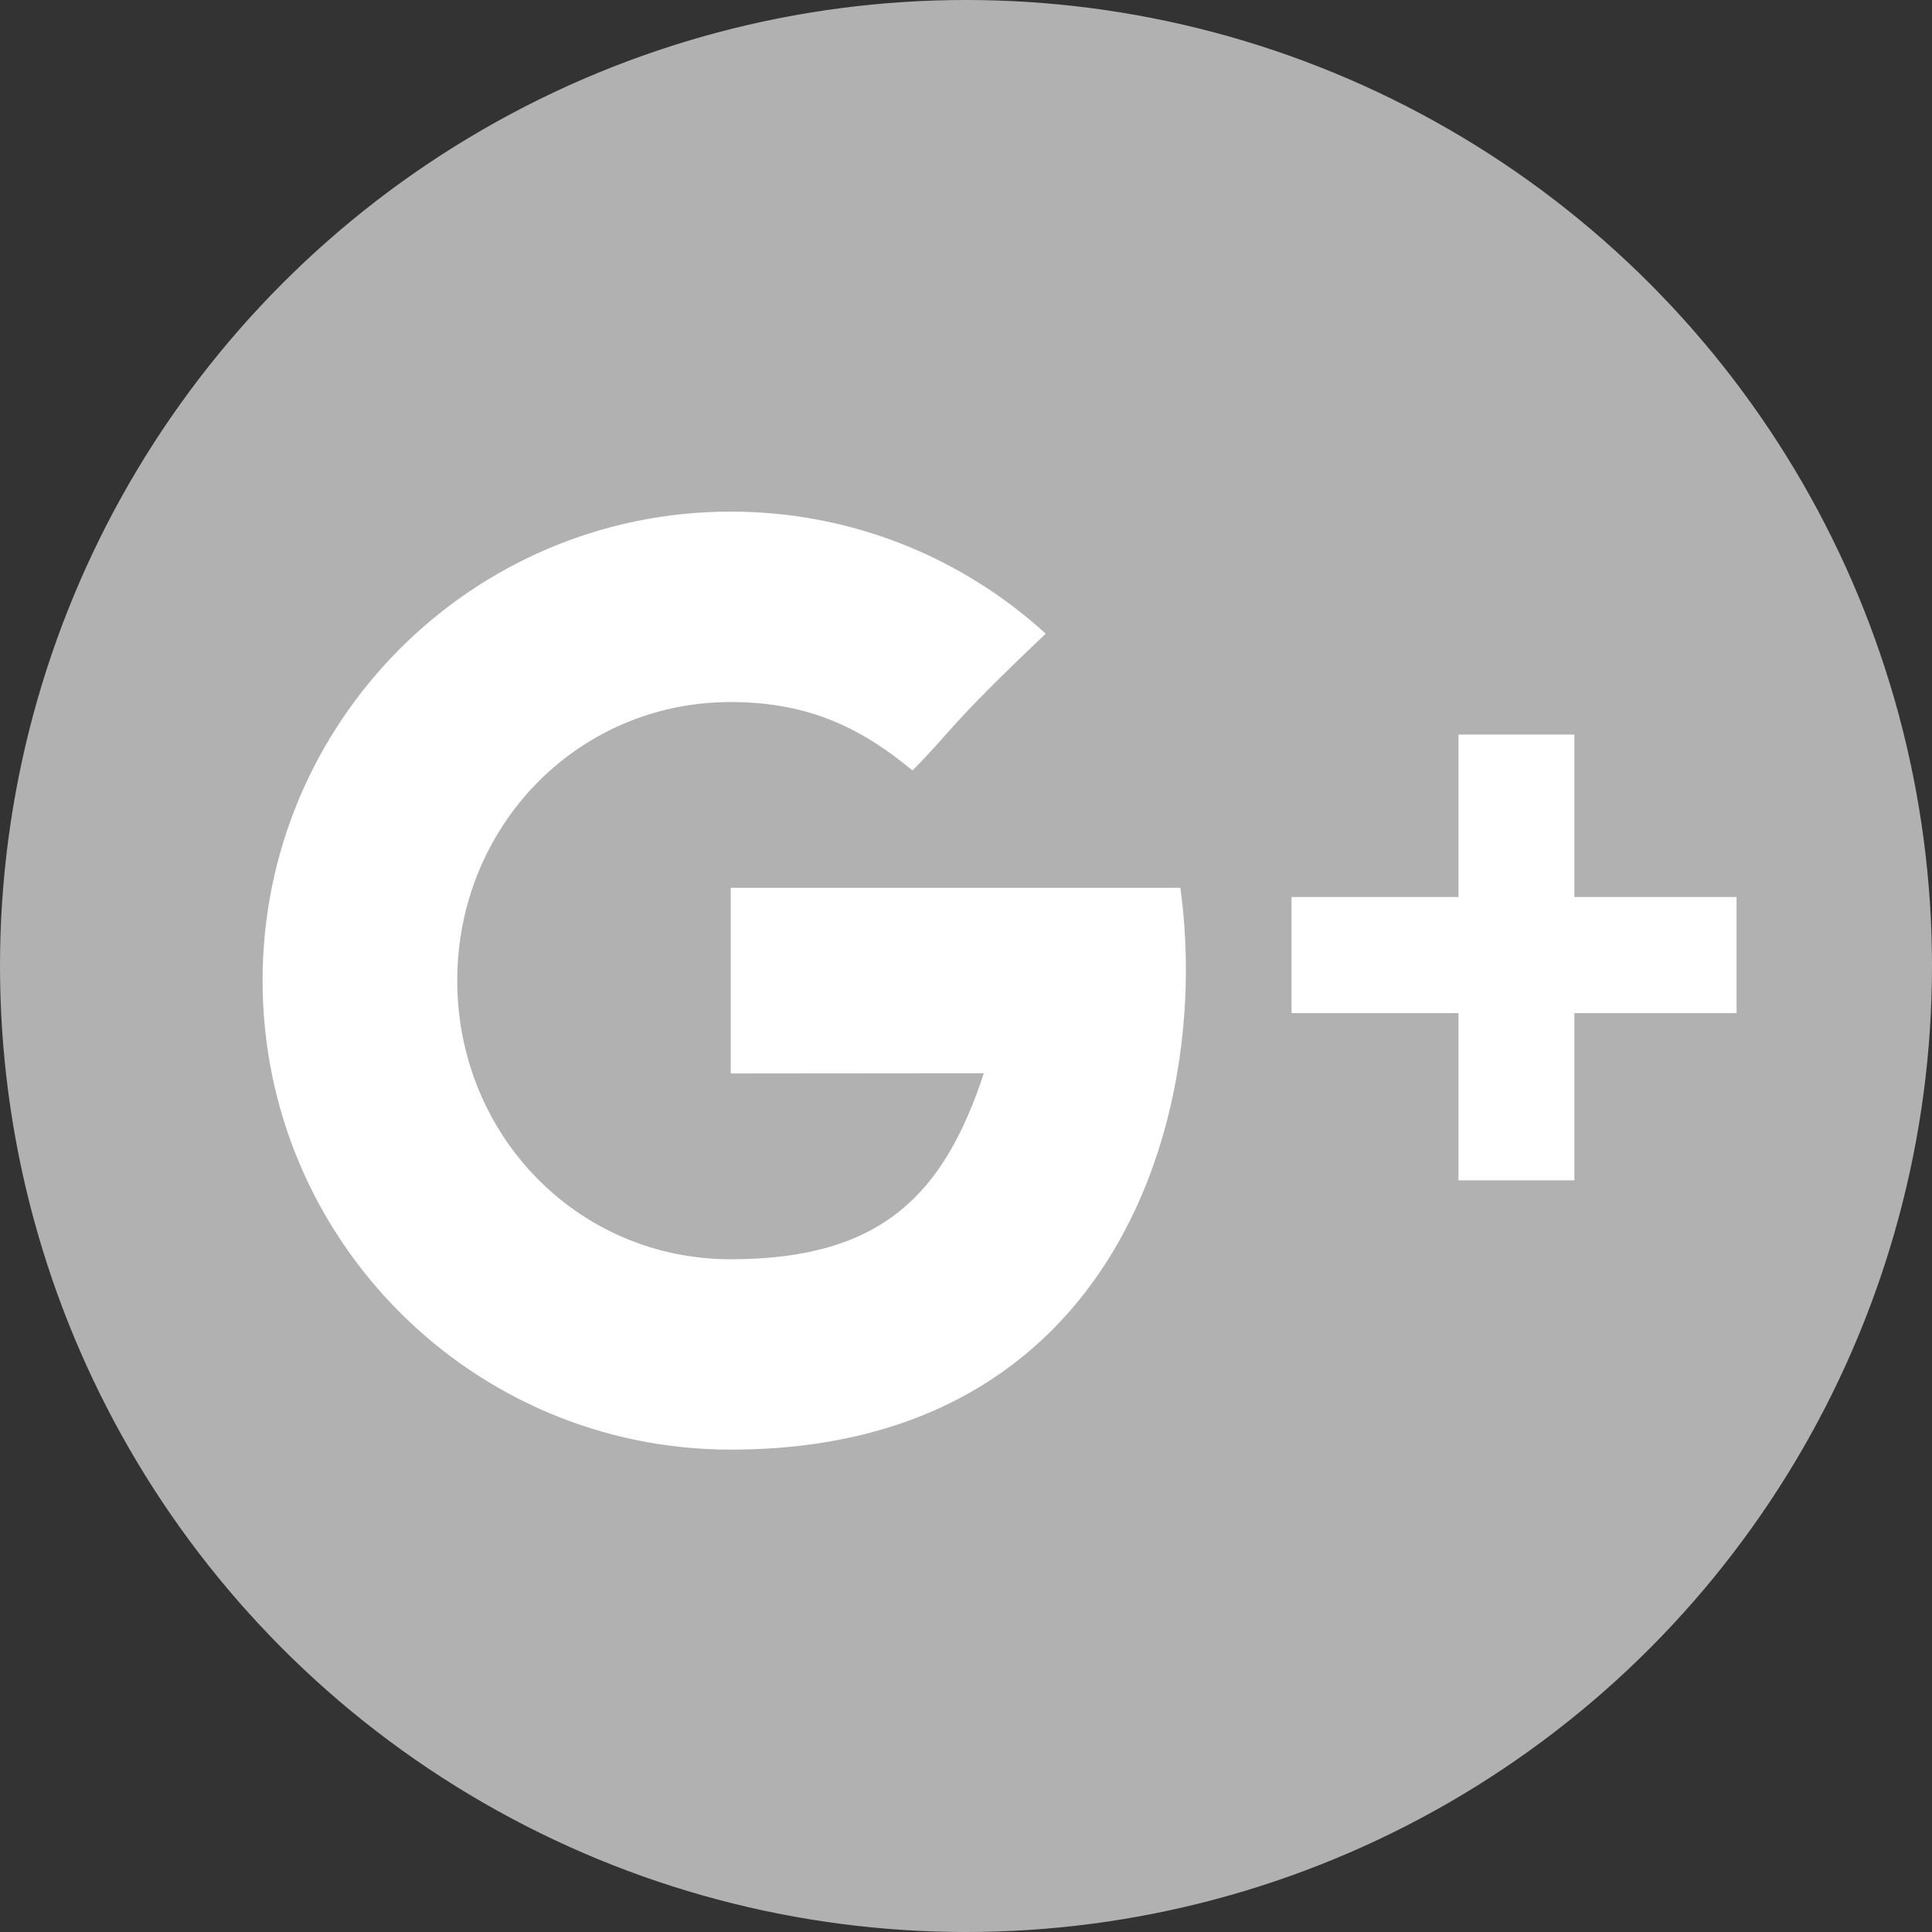 <?xml version="1.0" encoding="utf-8"?>
<!-- Generator: Adobe Illustrator 16.0.0, SVG Export Plug-In . SVG Version: 6.00 Build 0)  -->
<!DOCTYPE svg PUBLIC "-//W3C//DTD SVG 1.1//EN" "http://www.w3.org/Graphics/SVG/1.1/DTD/svg11.dtd">
<svg version="1.1" id="Layer_1" xmlns="http://www.w3.org/2000/svg" xmlns:xlink="http://www.w3.org/1999/xlink" x="0px" y="0px"
	 width="514px" height="514px" viewBox="-21 -51 514 514" enable-background="new -21 -51 514 514" xml:space="preserve">
<rect x="-21" y="-51" width="514" height="514" fill="#333333" stroke="none"/>
<circle fill="#B1B1B1" stroke="#B1B1B1" stroke-miterlimit="10" cx="236" cy="206" r="256.5"/>
<g>
	<polygon fill="#FFFFFF" points="397.858,187.647 397.858,144.42 367.026,144.42 367.026,187.647 322.604,187.647 322.604,218.536 
		367.026,218.536 367.026,263.021 397.858,263.021 397.858,218.536 441.002,218.536 441.002,187.647 	"/>
	<path fill="#FFFFFF" d="M173.412,185.19v49.401c0,0,47.84-0.064,67.335-0.064c-10.559,32.037-26.965,49.495-67.335,49.495
		c-40.864,0-72.762-33.188-72.762-74.133c0-40.941,31.897-74.116,72.762-74.116c21.604,0,35.55,7.613,48.353,18.205
		c10.239-10.257,9.379-11.725,35.449-36.38c-22.11-20.186-51.533-32.485-83.802-32.485
		c-68.784-0.002-124.555,55.862-124.555,124.776c0,68.901,55.771,124.777,124.555,124.777c102.792,0,127.942-89.706,119.61-149.475
		h-119.61V185.19z"/>
</g>
</svg>

